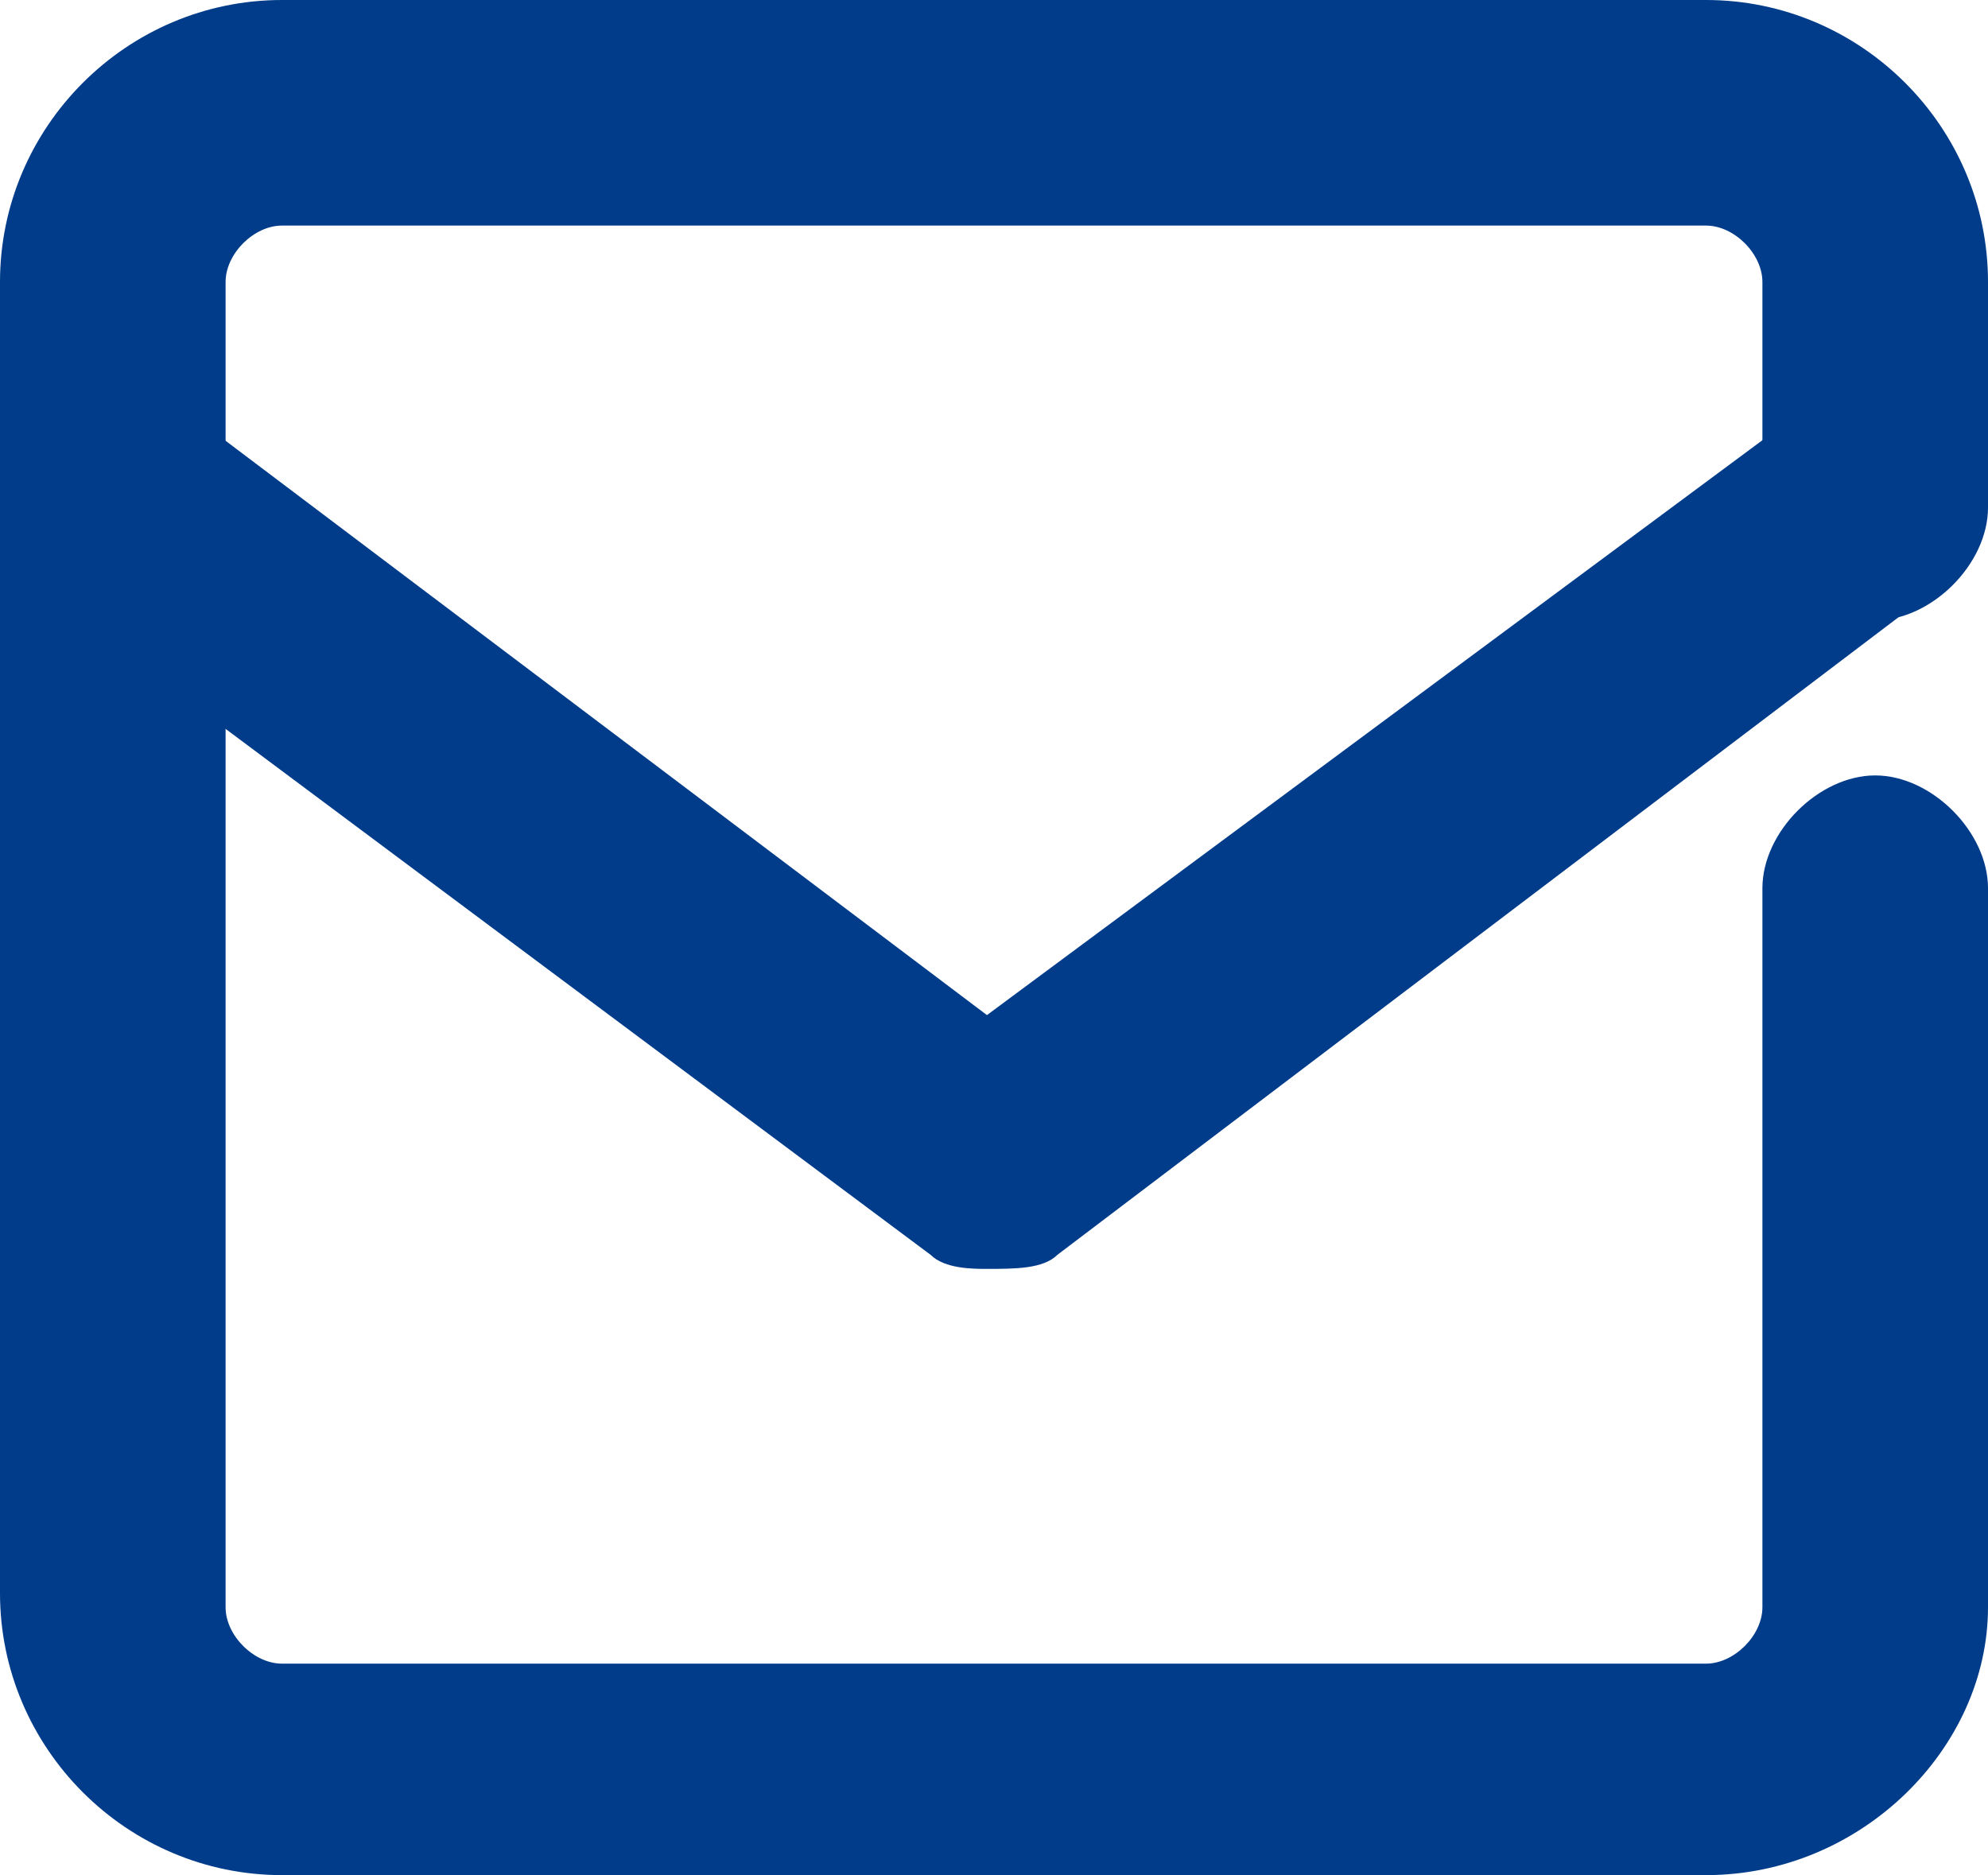 <?xml version="1.0" encoding="utf-8"?>
<!-- Generator: Adobe Illustrator 24.1.2, SVG Export Plug-In . SVG Version: 6.00 Build 0)  -->
<svg version="1.1" id="レイヤー_1" xmlns="http://www.w3.org/2000/svg" xmlns:xlink="http://www.w3.org/1999/xlink" x="0px"
	 y="0px" viewBox="0 0 14.1 13.3" style="enable-background:new 0 0 14.1 13.3;" xml:space="preserve">
<style type="text/css">
	.st0{fill:#003C8A;}
</style>
<g>
	<path class="st0" d="M12.1,13.3H2c-1.1,0-2-0.9-2-2V2c0-1.1,0.9-2,2-2h10.1c1.1,0,2,0.9,2,2v1.6c0,0.4-0.4,0.8-0.8,0.8
		S12.5,4,12.5,3.5V2c0-0.2-0.2-0.4-0.4-0.4H2C1.8,1.6,1.6,1.8,1.6,2v9.4c0,0.2,0.2,0.4,0.4,0.4h10.1c0.2,0,0.4-0.2,0.4-0.4V6.3
		c0-0.4,0.4-0.8,0.8-0.8s0.8,0.4,0.8,0.8v5.1C14.1,12.4,13.2,13.3,12.1,13.3z"/>
	<path class="st0" d="M7,9C6.9,9,6.7,9,6.6,8.9L0.3,4.2C0,3.9-0.1,3.4,0.2,3.1c0.3-0.4,0.8-0.4,1.1-0.2L7,7.2l5.8-4.3
		c0.4-0.3,0.9-0.2,1.1,0.2c0.3,0.4,0.2,0.9-0.2,1.1L7.5,8.9C7.4,9,7.2,9,7,9z"/>
</g>
</svg>
